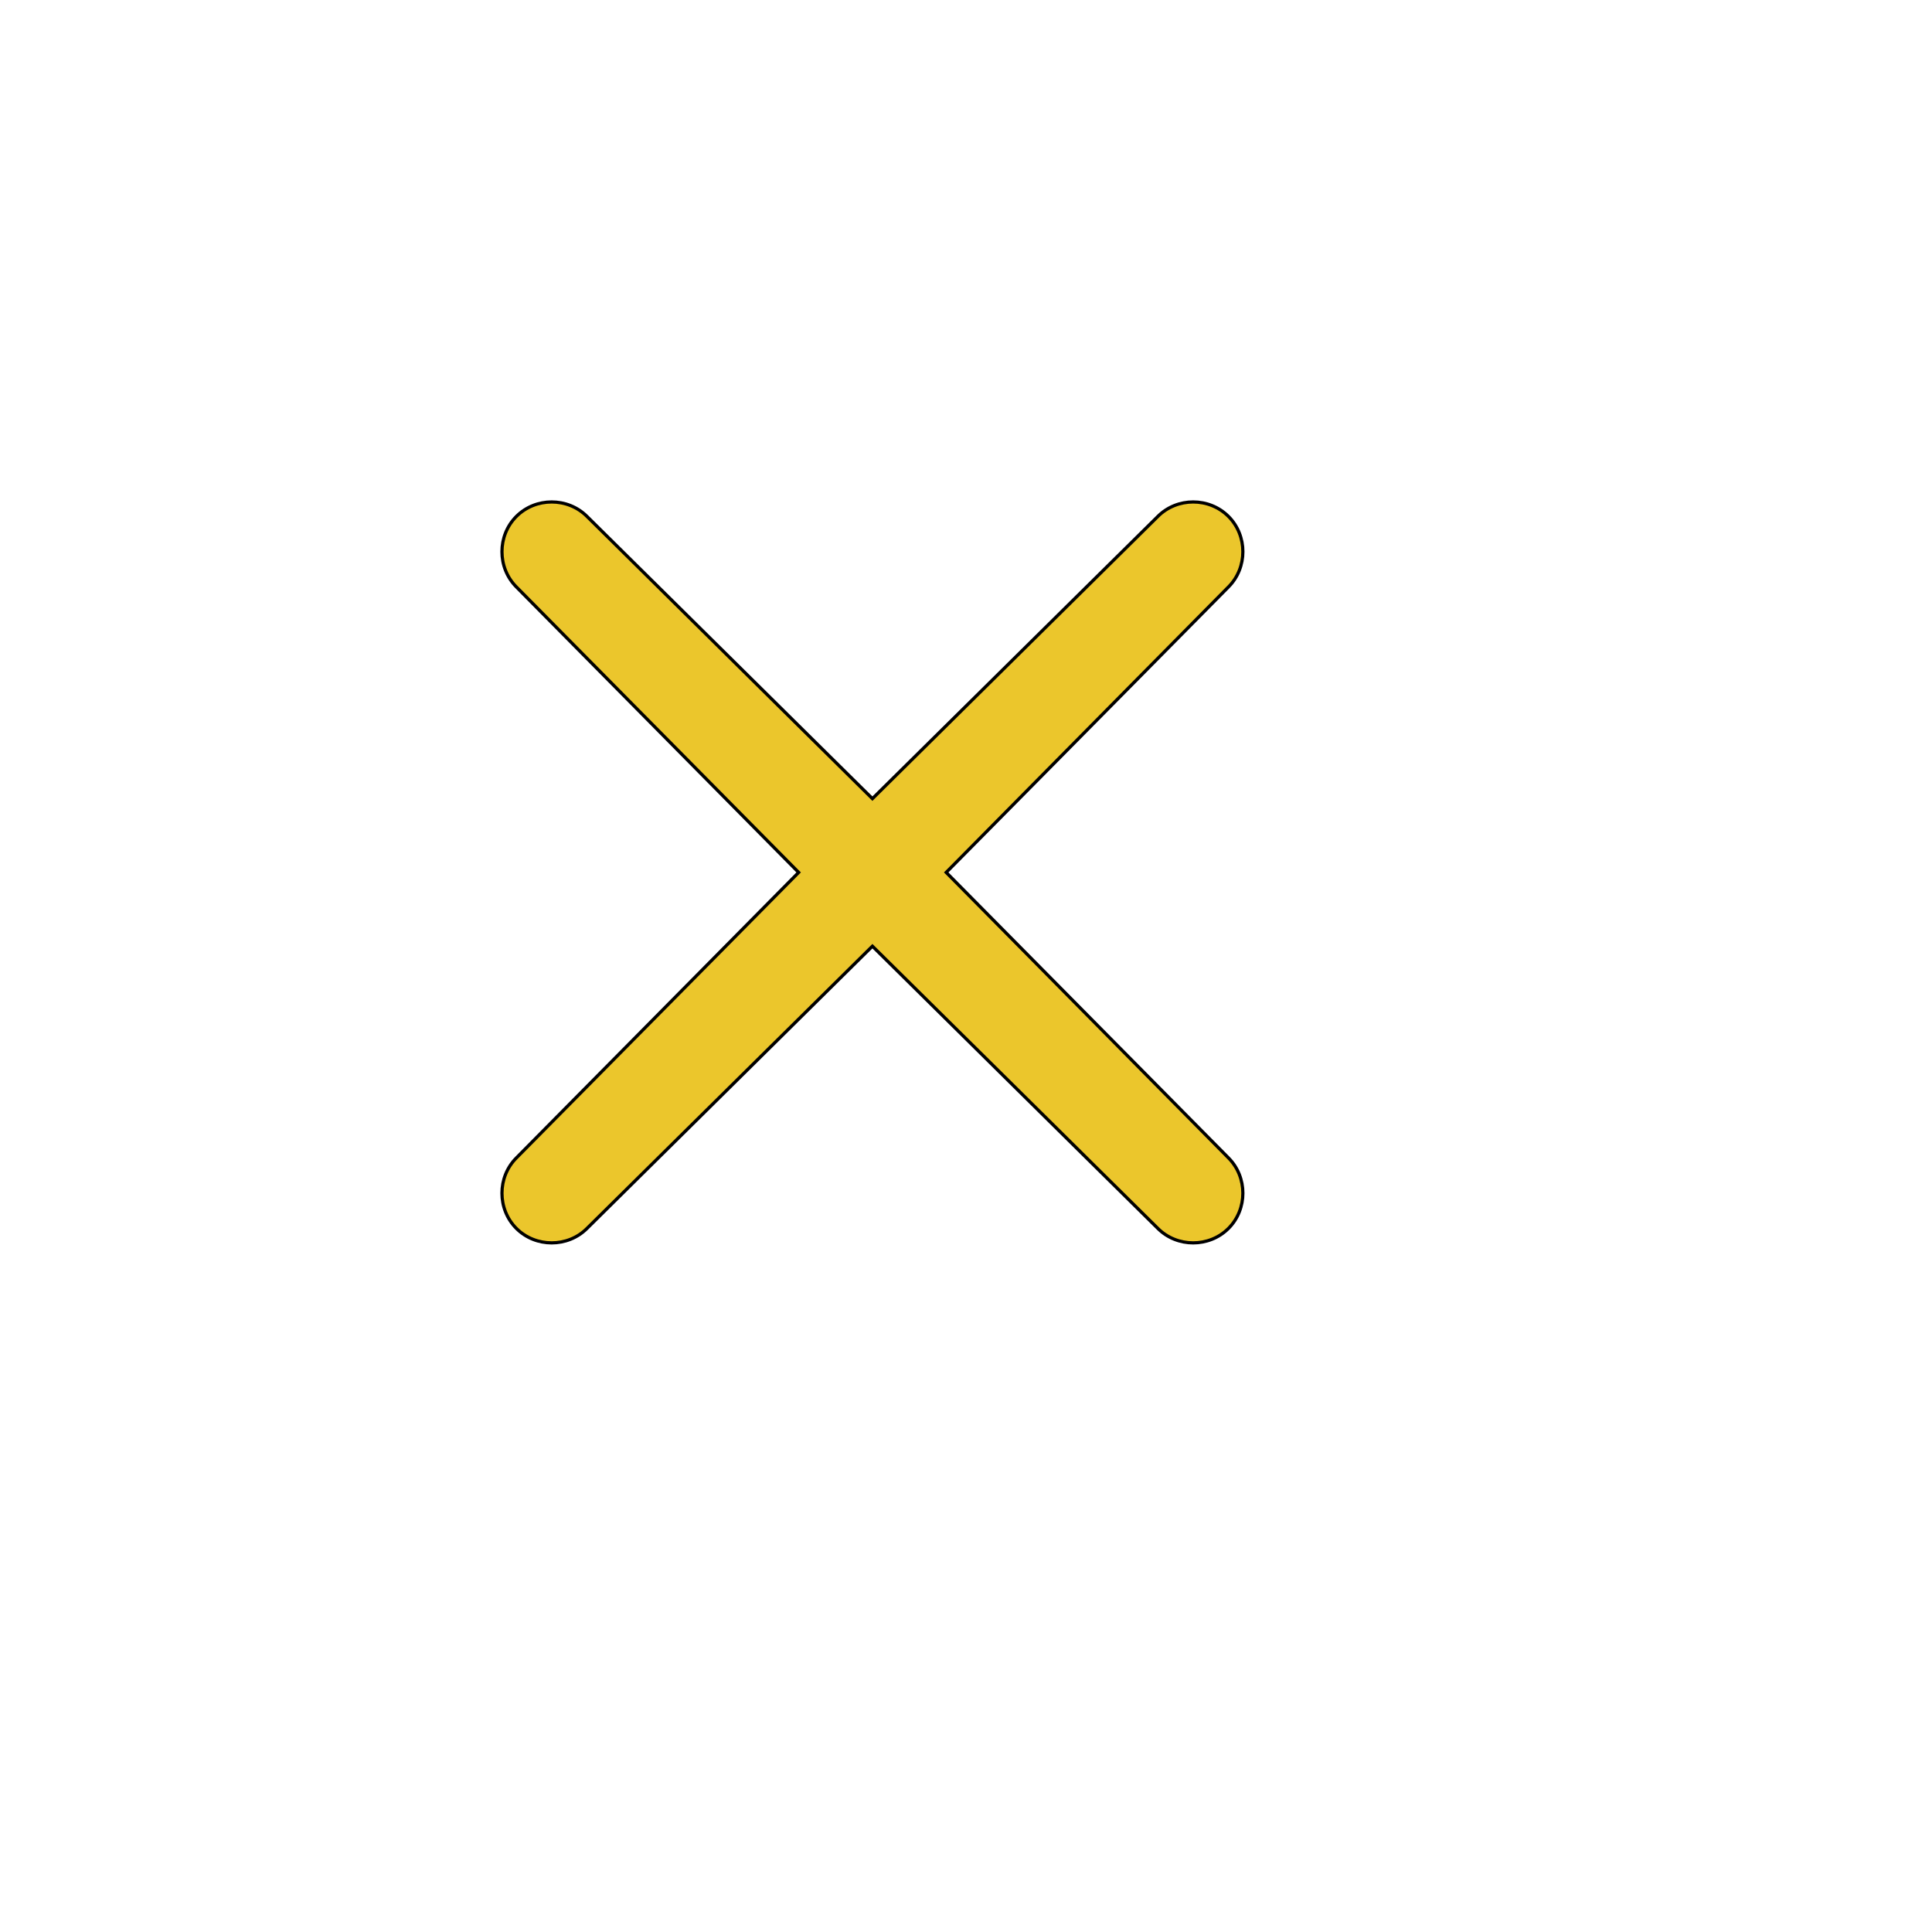 <svg id="th_ele_close-3" width="100%" height="100%" xmlns="http://www.w3.org/2000/svg" version="1.1" xmlns:xlink="http://www.w3.org/1999/xlink" xmlns:svgjs="http://svgjs.com/svgjs" preserveAspectRatio="xMidYMin slice" data-uid="ele_close-3" data-keyword="ele_close-3" viewBox="0 0 512 512" transform="matrix(0.85,0,0,0.85,0,0)" data-colors="[&quot;#bb1942&quot;,&quot;#ebc62c&quot;]"><defs id="SvgjsDefs7446" fill="#bb1942"></defs><path id="th_ele_close-3_0" d="M161 383C167 389 177 389 183 383L272 295L361 383C367 389 377 389 383 383C389 377 389 367 383 361L295 272L383 183C389 177 389 167 383 161C377 155 367 155 361 161L272 249L183 161C177 155 167 155 161 161C155 167 155 177 161 183L249 272L161 361C155 367 155 377 161 383Z " fill-rule="evenodd" fill="#ebc62c" stroke-width="1" stroke="#000000"></path></svg>